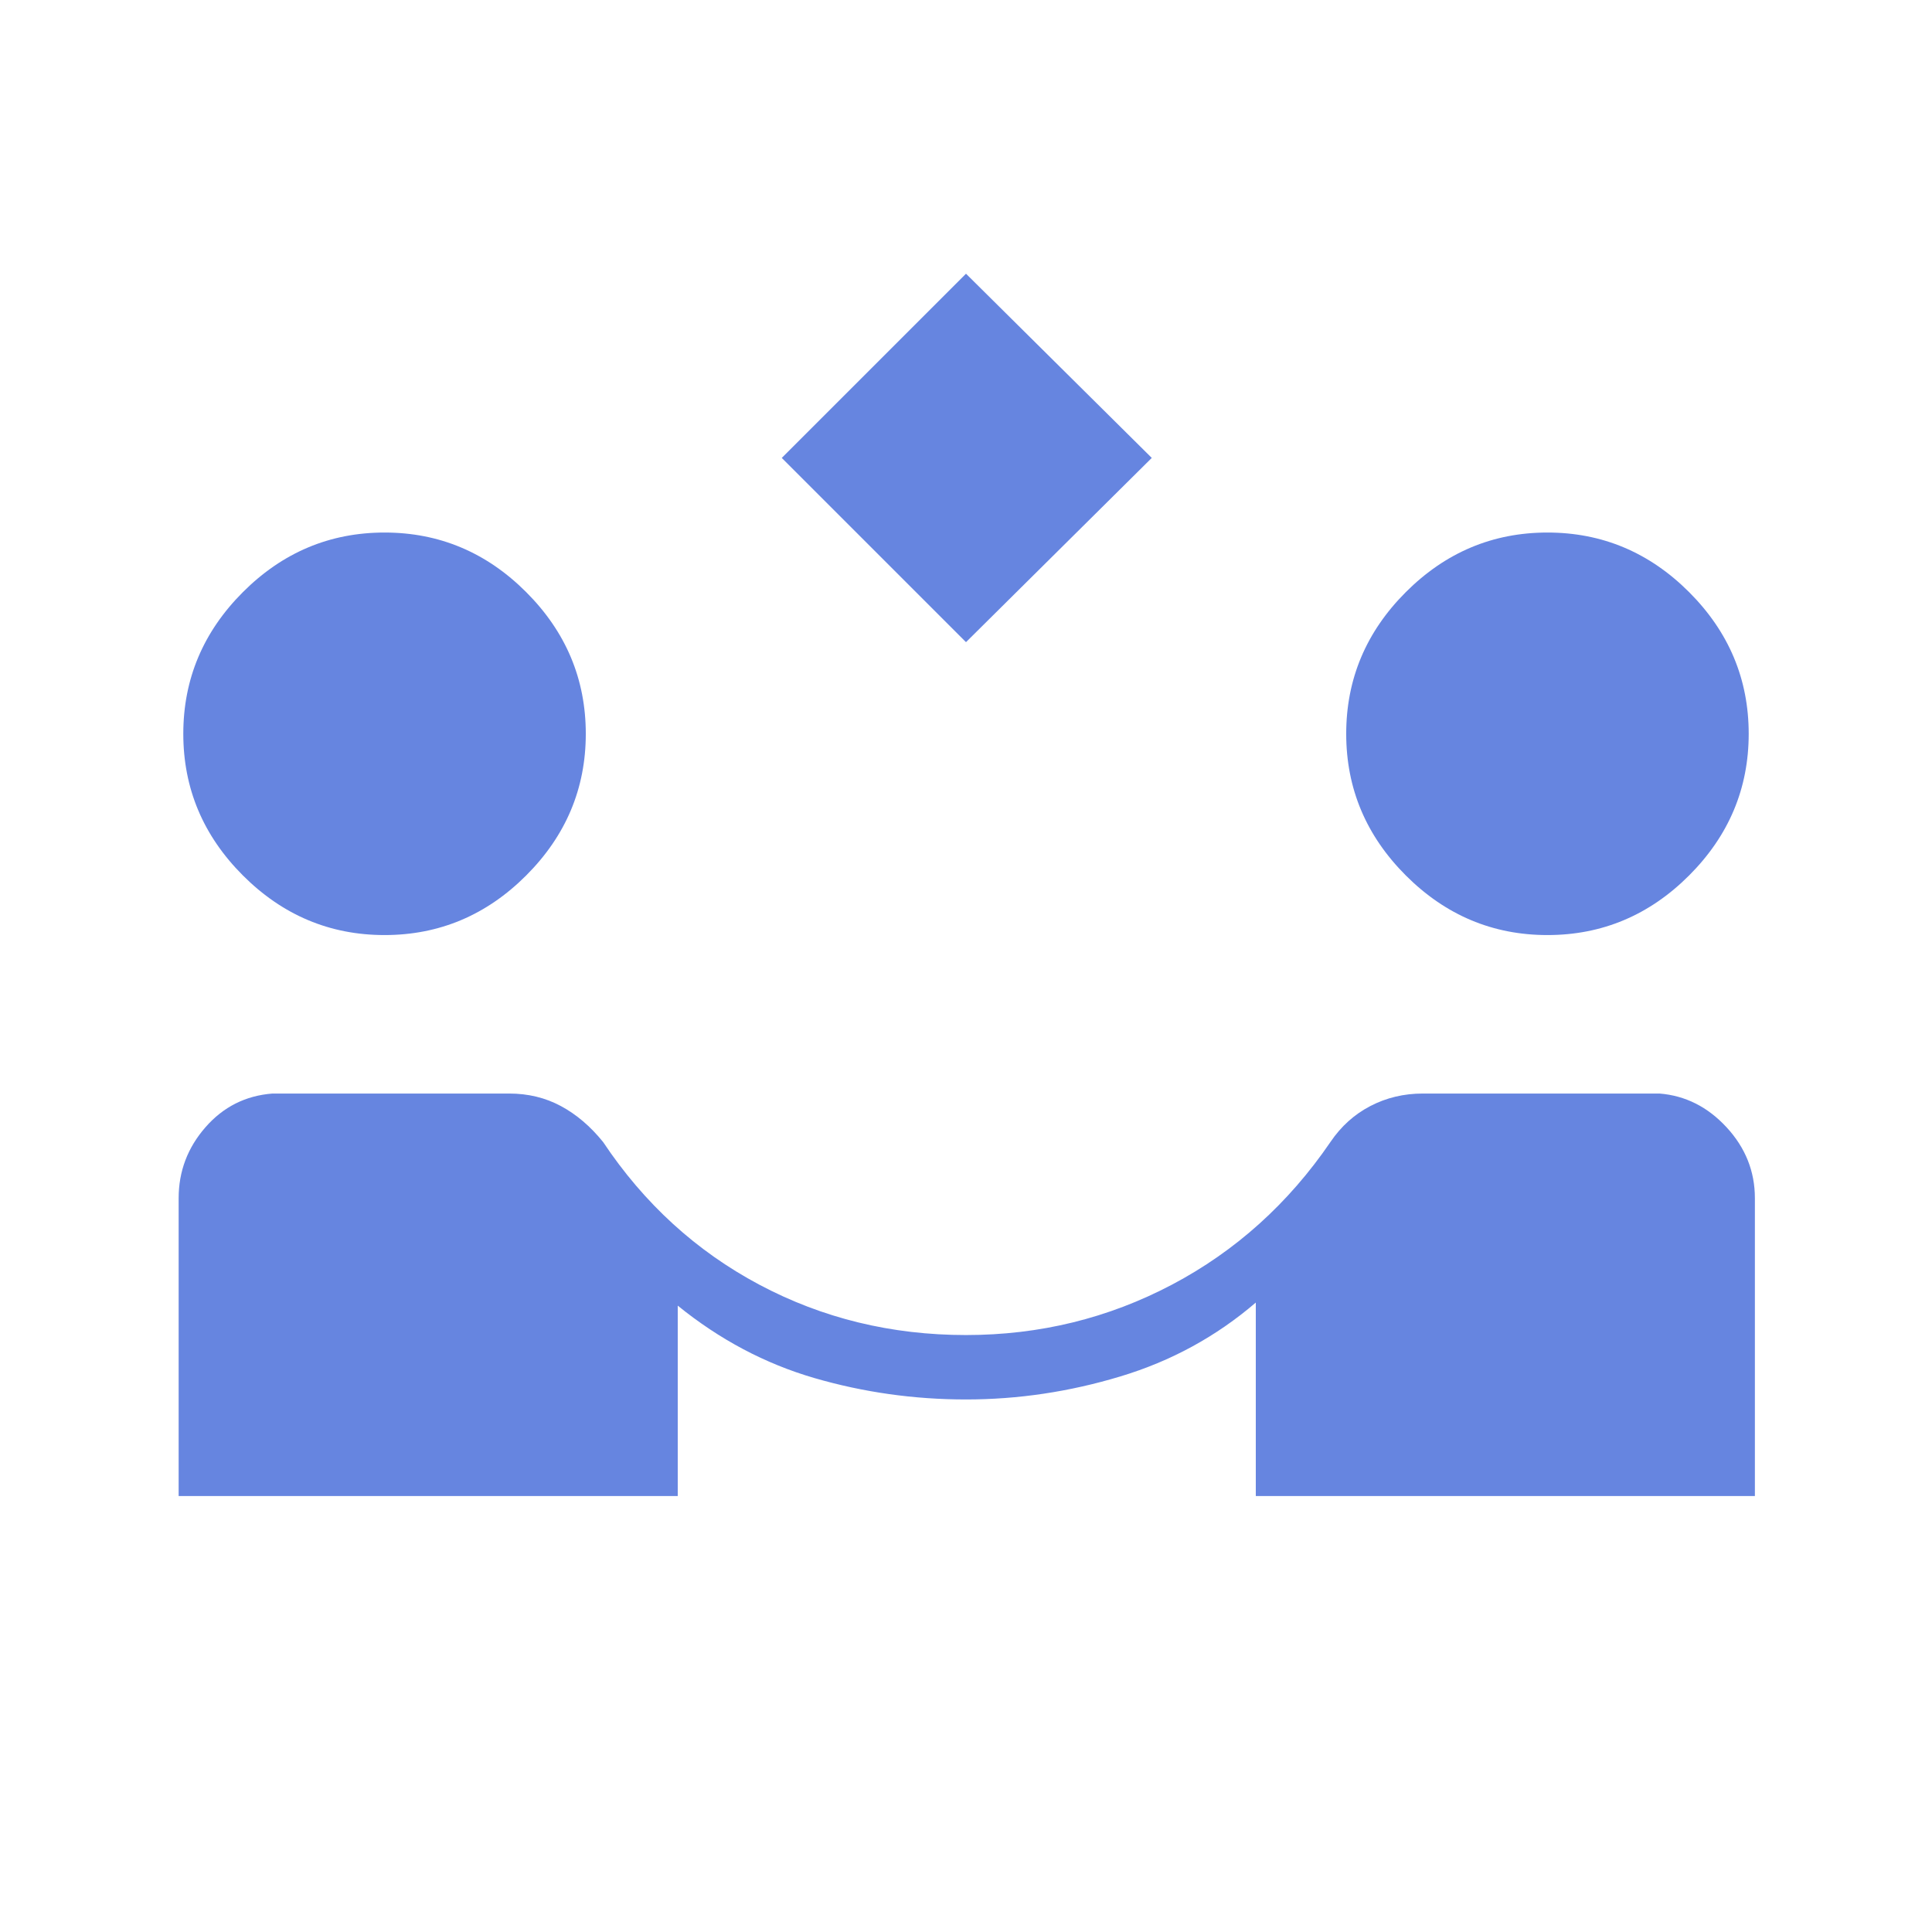 <svg width="64" height="64" viewBox="0 0 64 64" fill="none" xmlns="http://www.w3.org/2000/svg">
<mask id="mask0_229_178" style="mask-type:alpha" maskUnits="userSpaceOnUse" x="0" y="0" width="64" height="64">
<rect width="64" height="64" fill="#D9D9D9"/>
</mask>
<g mask="url(#mask0_229_178)">
<path d="M32 21.272L25.897 15.169L32 9.067L38.154 15.169L32 21.272ZM5.918 49.559V39.692C5.918 38.803 6.214 38.02 6.805 37.343C7.396 36.666 8.136 36.294 9.025 36.225H16.867C17.495 36.225 18.066 36.363 18.579 36.639C19.092 36.914 19.559 37.311 19.979 37.831C21.337 39.868 23.061 41.444 25.154 42.557C27.246 43.669 29.528 44.225 32 44.225C34.438 44.225 36.711 43.669 38.821 42.557C40.93 41.444 42.68 39.868 44.072 37.831C44.424 37.311 44.865 36.914 45.395 36.639C45.925 36.363 46.504 36.225 47.133 36.225H54.975C55.829 36.294 56.569 36.666 57.195 37.343C57.82 38.02 58.133 38.803 58.133 39.692V49.559H41.6V43.149C40.291 44.273 38.794 45.09 37.11 45.597C35.426 46.105 33.723 46.359 32 46.359C30.277 46.359 28.602 46.122 26.975 45.649C25.347 45.175 23.839 44.376 22.451 43.251V49.559H5.918ZM12.739 30.975C10.927 30.975 9.362 30.316 8.046 29C6.73 27.683 6.072 26.119 6.072 24.308C6.072 22.496 6.73 20.932 8.046 19.615C9.362 18.299 10.927 17.641 12.739 17.641C14.551 17.641 16.115 18.299 17.431 19.615C18.747 20.932 19.405 22.496 19.405 24.308C19.405 26.119 18.747 27.683 17.431 29C16.115 30.316 14.551 30.975 12.739 30.975ZM51.261 30.975C49.449 30.975 47.885 30.316 46.569 29C45.253 27.683 44.595 26.119 44.595 24.308C44.595 22.496 45.253 20.932 46.569 19.615C47.885 18.299 49.449 17.641 51.261 17.641C53.073 17.641 54.638 18.299 55.954 19.615C57.27 20.932 57.928 22.496 57.928 24.308C57.928 26.119 57.27 27.683 55.954 29C54.638 30.316 53.073 30.975 51.261 30.975Z" fill="#6685E0"/>
</g>
</svg>
